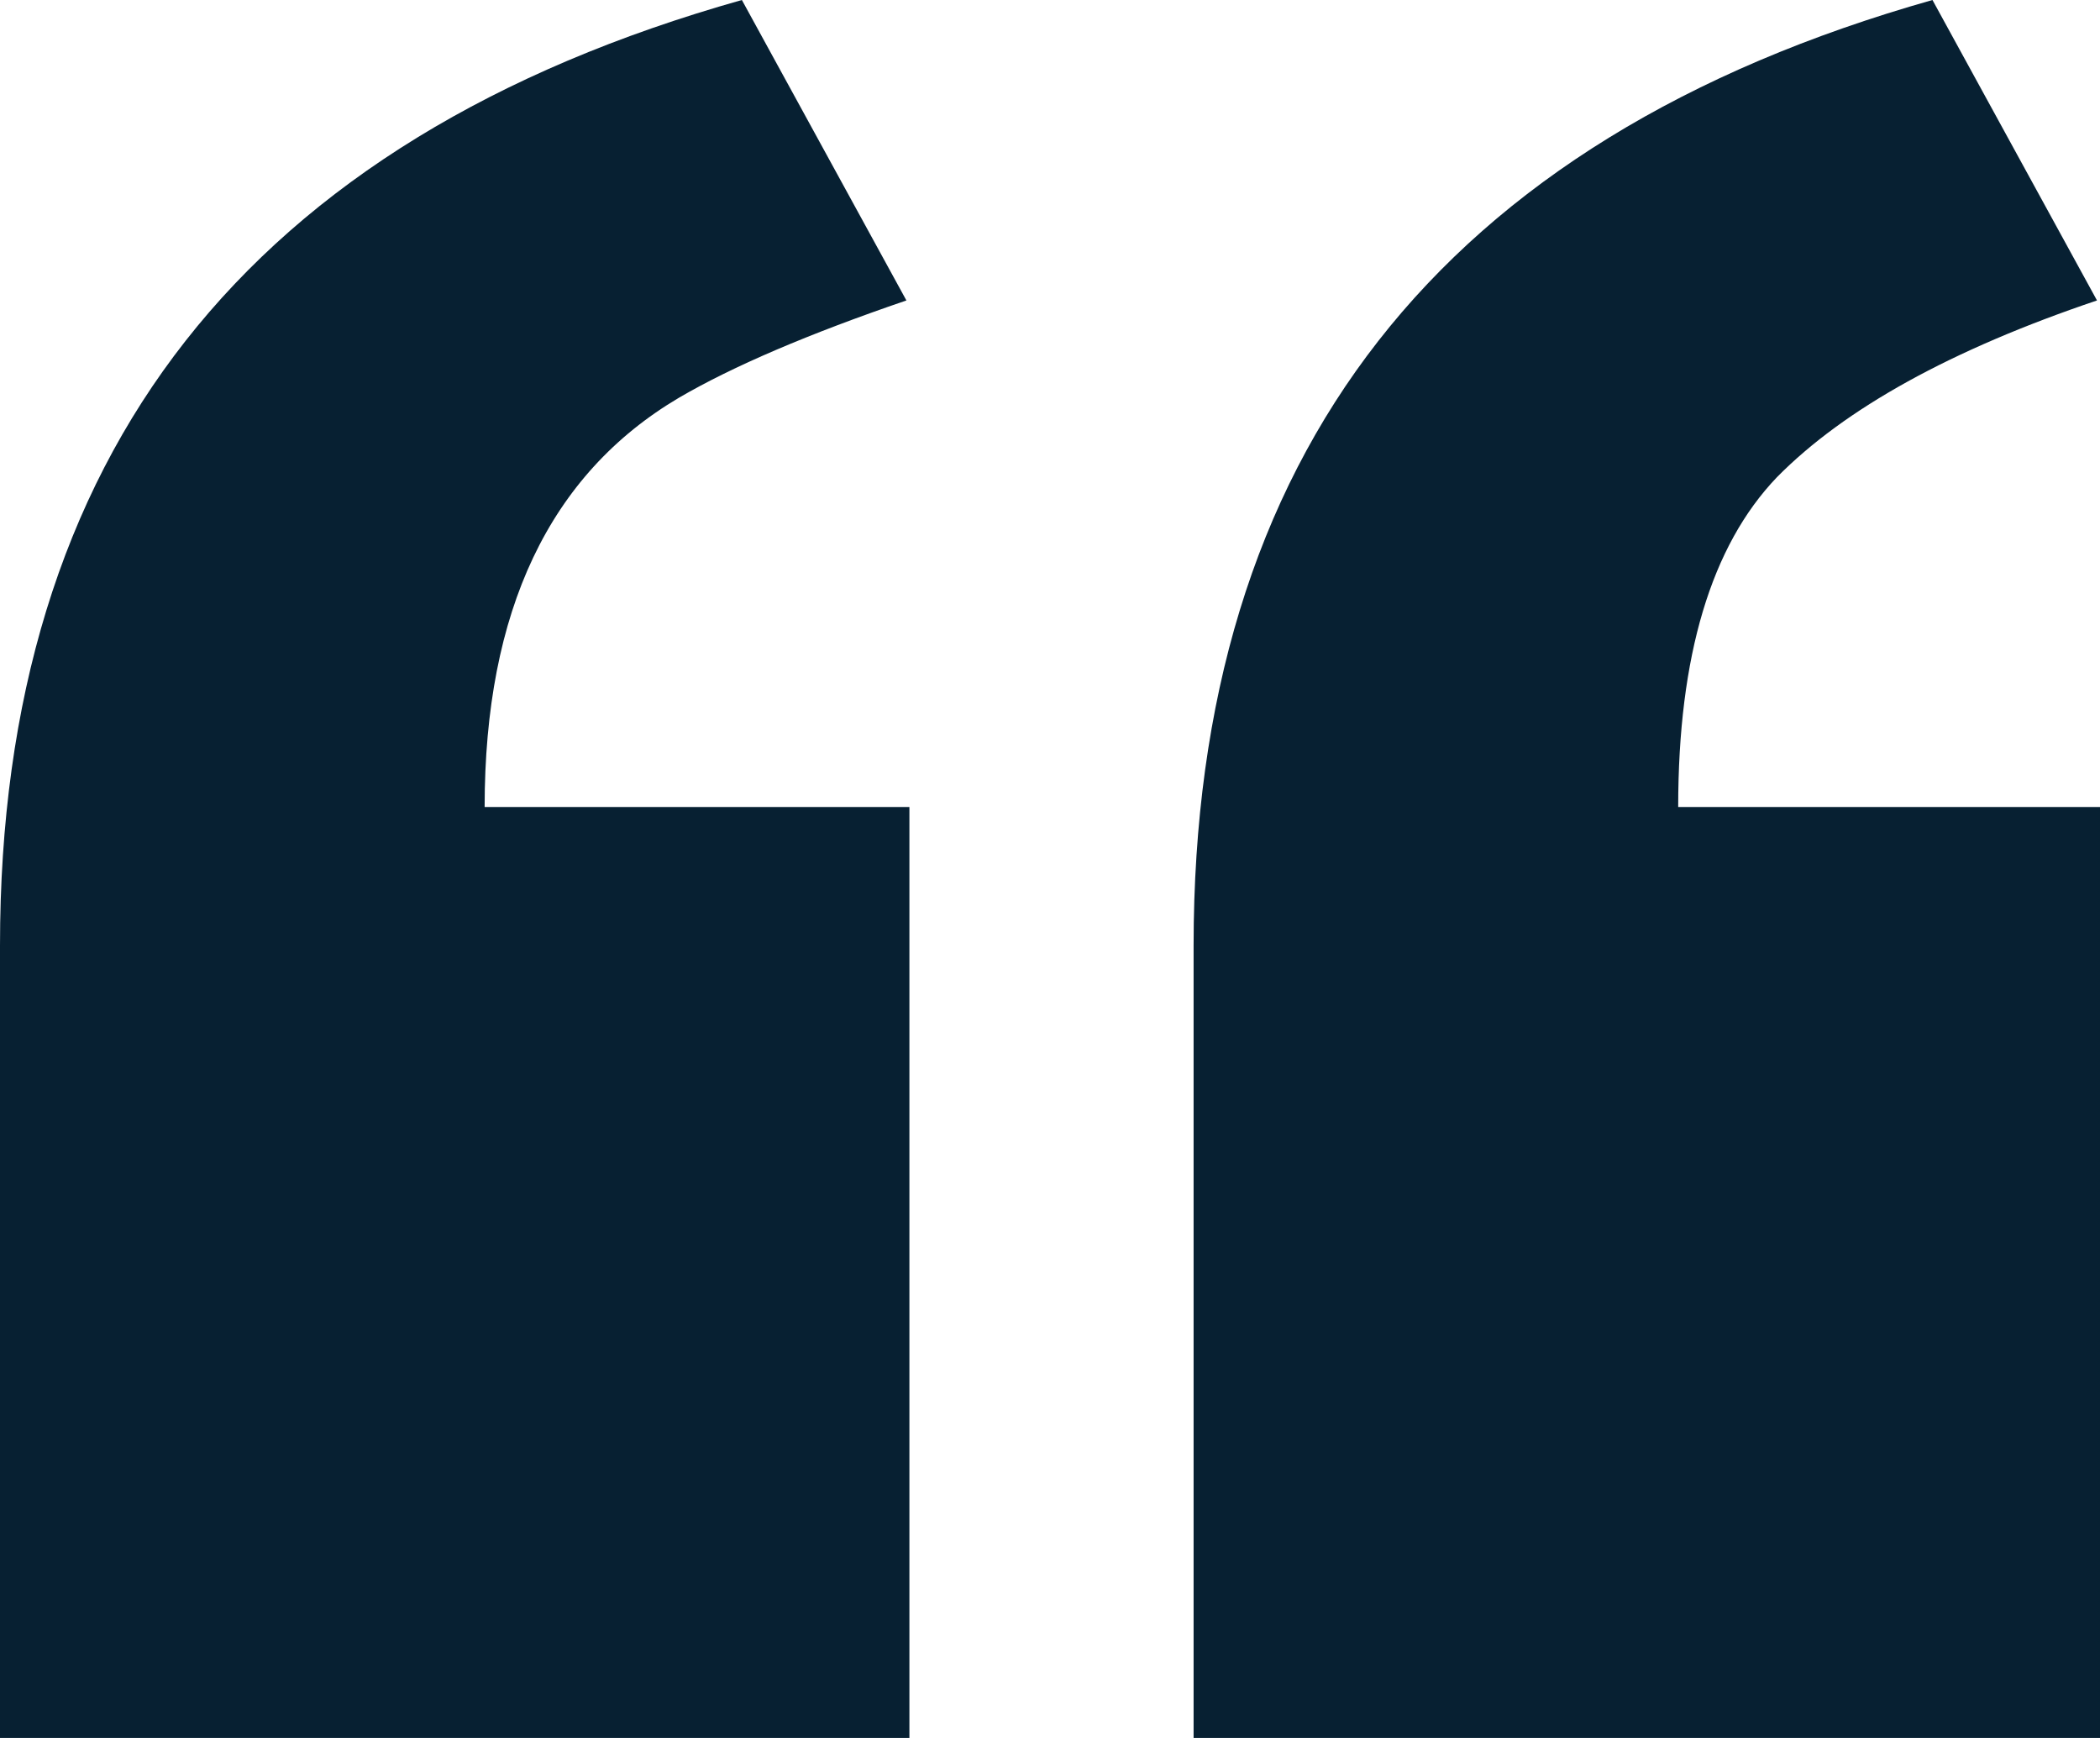 <svg xmlns="http://www.w3.org/2000/svg" width="58" height="48" viewBox="0 0 58 48" fill="none"><path d="M58 22.291V48H32.966V26.115C32.966 12.556 39.768 3.851 53.373 0L57.917 8.298C53.897 9.654 50.95 11.281 49.077 13.18C47.259 15.078 46.35 18.115 46.35 22.291H58ZM25.117 22.291V48H0V26.115C0 12.556 6.83 3.851 20.49 0L25.034 8.298C22.335 9.22 20.242 10.115 18.755 10.983C15.175 13.098 13.385 16.868 13.385 22.291H25.117Z" fill="#072032"></path></svg>